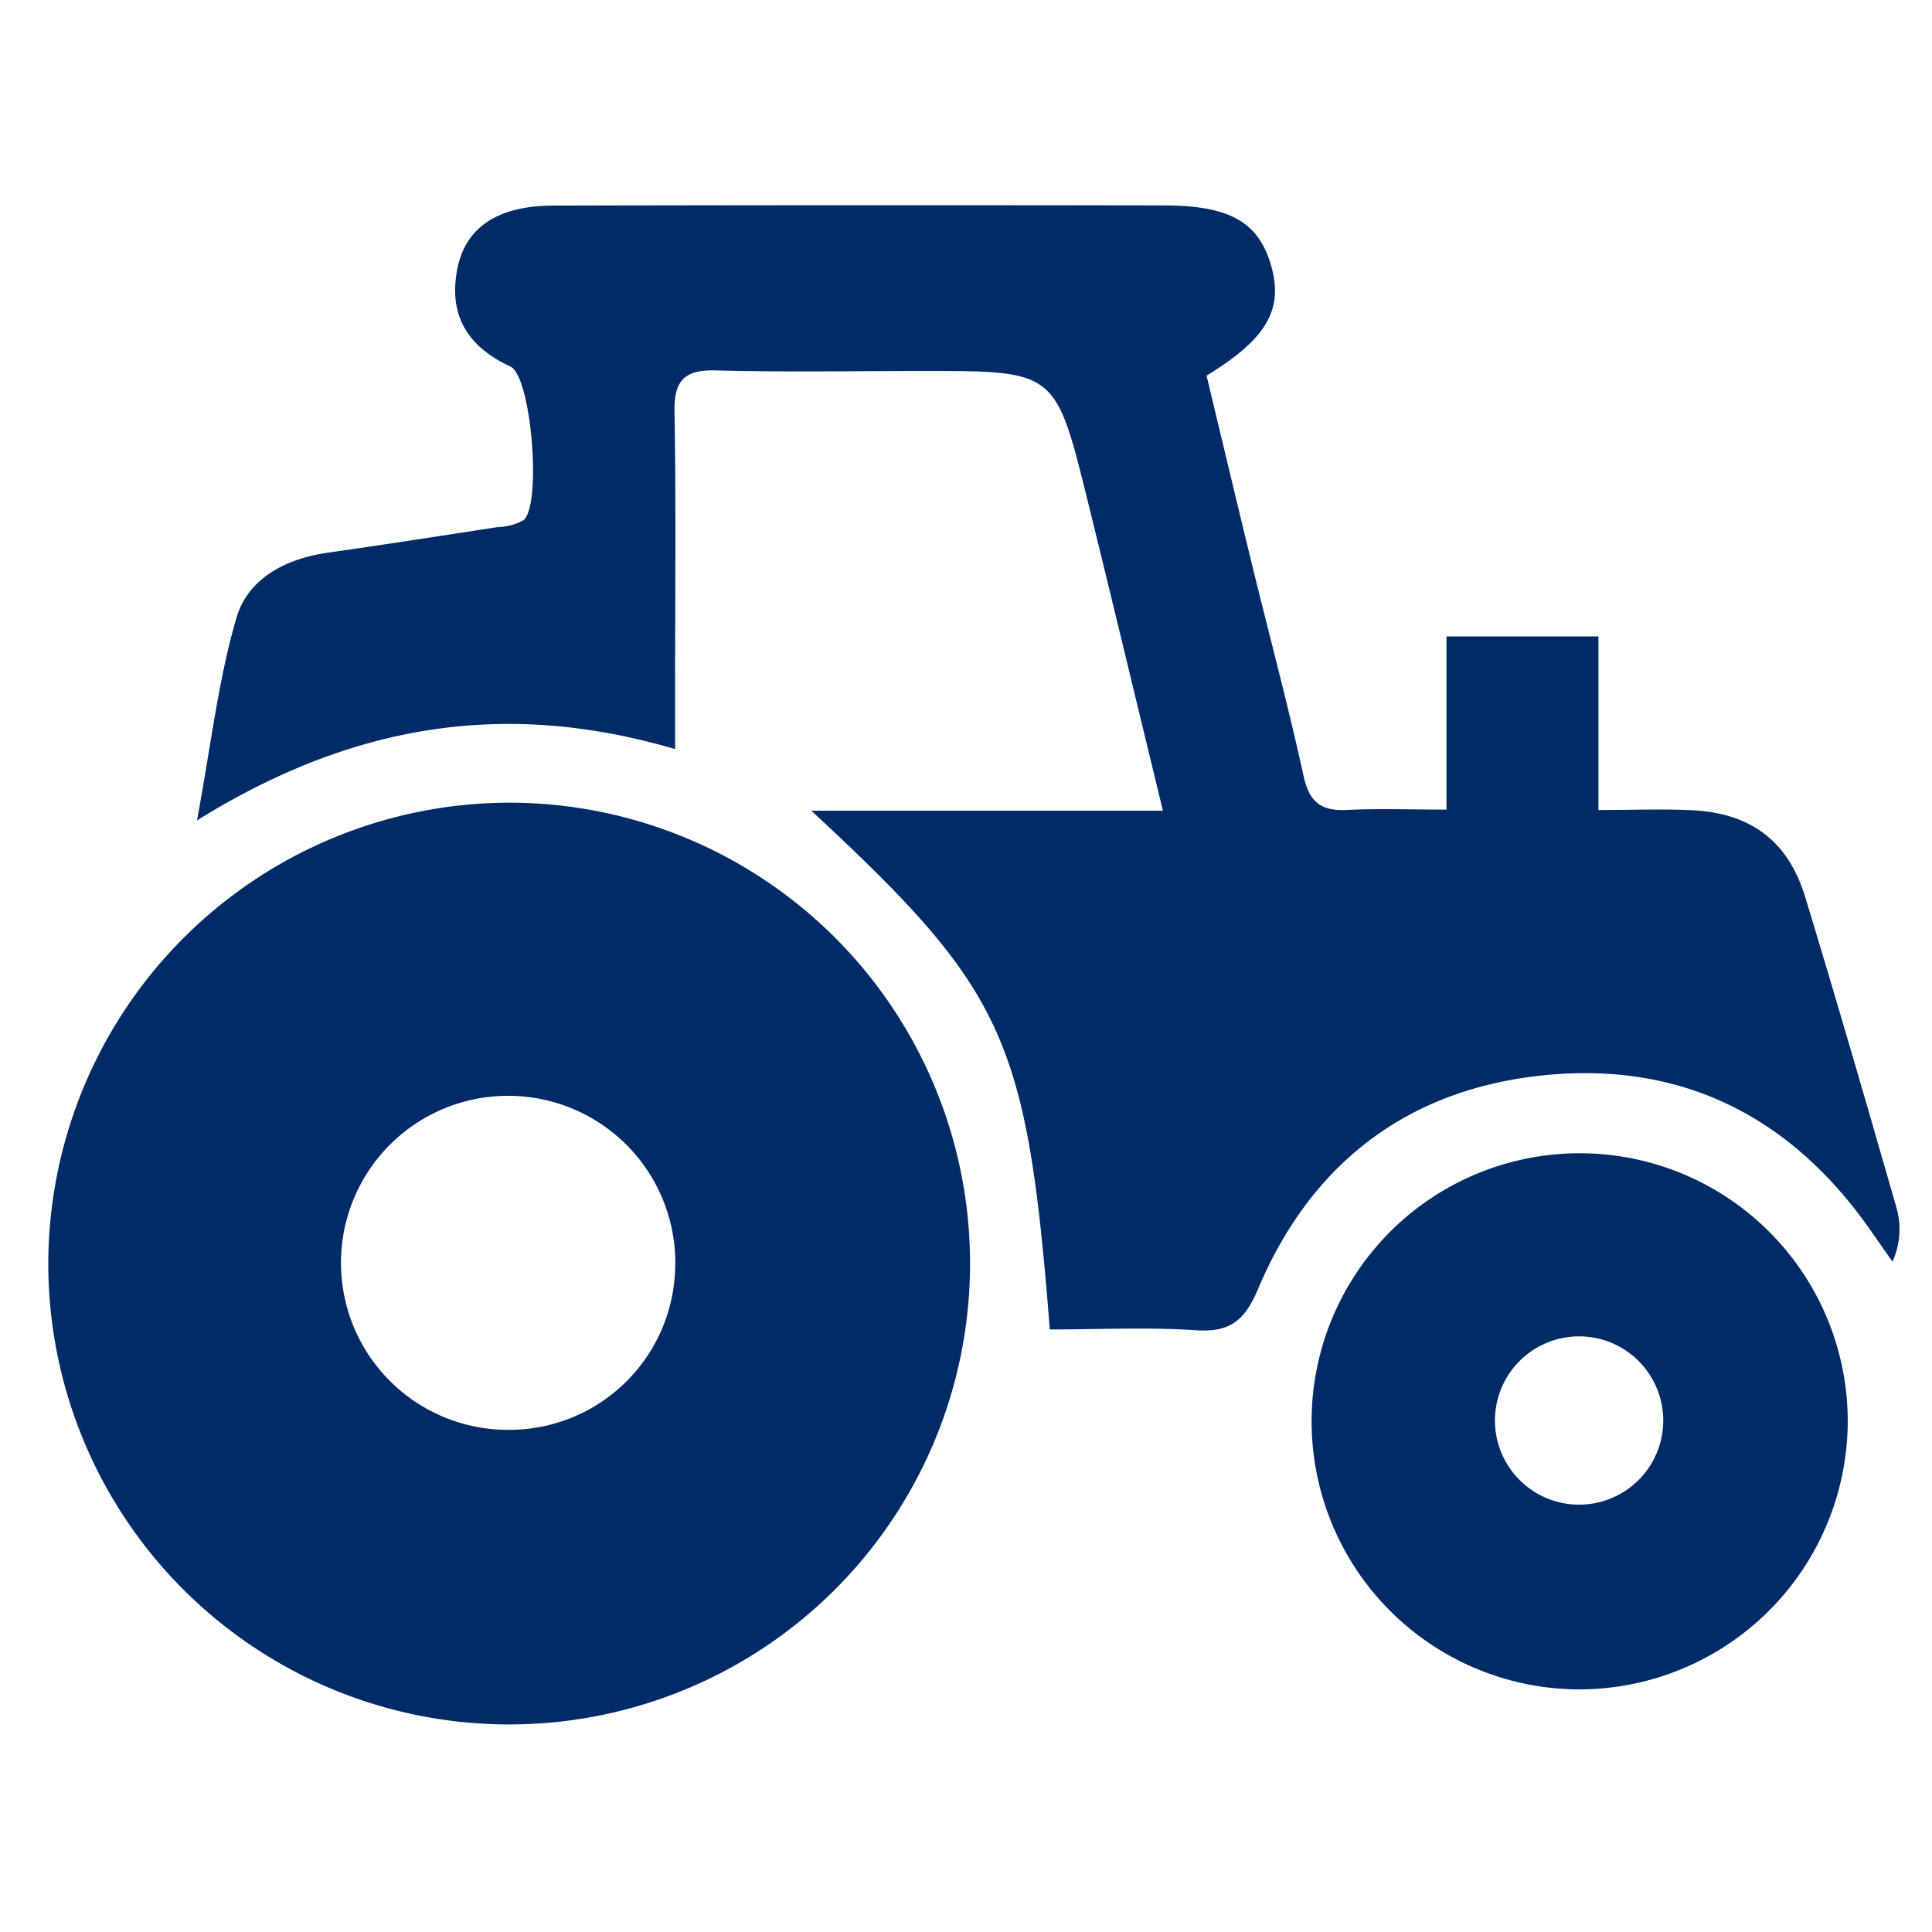 <?xml version="1.0" encoding="UTF-8"?>
<svg xmlns="http://www.w3.org/2000/svg" xmlns:xlink="http://www.w3.org/1999/xlink" width="160" height="160" viewBox="0 0 160 160">
  <defs>
    <clipPath id="clip-path">
      <rect id="Rechteck_119" data-name="Rechteck 119" width="153.314" height="125.809" fill="#002b67"></rect>
    </clipPath>
  </defs>
  <g id="Icon_kurze_wege" transform="translate(21501 21624)">
    <rect id="Rechteck_124" data-name="Rechteck 124" width="160" height="160" transform="translate(-21501 -21624)" fill="rgba(255,255,255,0)"></rect>
    <g id="Gruppe_153" data-name="Gruppe 153" transform="translate(-21497 -21607)">
      <g id="Gruppe_133" data-name="Gruppe 133" clip-path="url(#clip-path)">
        <path id="Pfad_192" data-name="Pfad 192" d="M87.076,93.1c-1.9-24.141-3.682-28.054-19.751-42.961H96.442c-2.205-9.093-4.2-17.423-6.25-25.737-2.639-10.685-2.661-10.679-13.531-10.679-5.737,0-11.477.106-17.21-.046-2.59-.069-3.5.768-3.457,3.407.136,7.855.047,15.714.047,23.571,0,1.336,0,2.673,0,4.382-13.935-4.1-26.617-2.158-39.592,5.906,1.178-6.325,1.771-11.706,3.281-16.816.955-3.232,4.081-4.863,7.553-5.356,4.689-.666,9.37-1.395,14.051-2.117A4.847,4.847,0,0,0,43.47,26.1c1.559-1.2.678-11.94-1.058-12.742-3.529-1.63-5.166-4.237-4.4-8.1C38.7,1.807,41.367.035,45.979.025Q71.234-.032,96.49.012c5.488,0,7.885,1.379,8.92,5.012,1.022,3.587-.368,6.051-5.354,9.085,1.243,5.17,2.5,10.472,3.795,15.766,1.419,5.811,2.974,11.592,4.252,17.434.475,2.17,1.49,2.869,3.581,2.768,2.589-.125,5.189-.03,8.244-.03V35.706H132.51V50.081c2.892,0,5.342-.1,7.781.021,4.845.24,7.938,2.56,9.346,7.194,2.61,8.585,5.111,17.2,7.585,25.83a6.5,6.5,0,0,1-.36,4.362q-.959-1.372-1.92-2.743c-6.69-9.5-15.879-13.955-27.387-12.649-11.051,1.254-18.9,7.385-23.223,17.63-1.1,2.608-2.307,3.631-5.142,3.44-3.956-.267-7.944-.067-12.116-.067" transform="translate(-4.135 0)" fill="#002b67"></path>
        <path id="Pfad_193" data-name="Pfad 193" d="M38.319,66.086A38.168,38.168,0,1,1,0,103.939,38.25,38.25,0,0,1,38.319,66.086m13.609,38.222A13.836,13.836,0,0,0,38.3,90.364a13.832,13.832,0,1,0-.18,27.662,13.748,13.748,0,0,0,13.8-13.718" transform="translate(0 -16.611)" fill="#002b67"></path>
        <path id="Pfad_194" data-name="Pfad 194" d="M161.536,149.265a22.2,22.2,0,1,1,22.578-22.032,22.254,22.254,0,0,1-22.578,22.032m7.3-22.237a6.969,6.969,0,1,0-13.937.087,6.969,6.969,0,0,0,13.937-.087" transform="translate(-35.093 -26.36)" fill="#002b67"></path>
      </g>
    </g>
  </g>
</svg>
